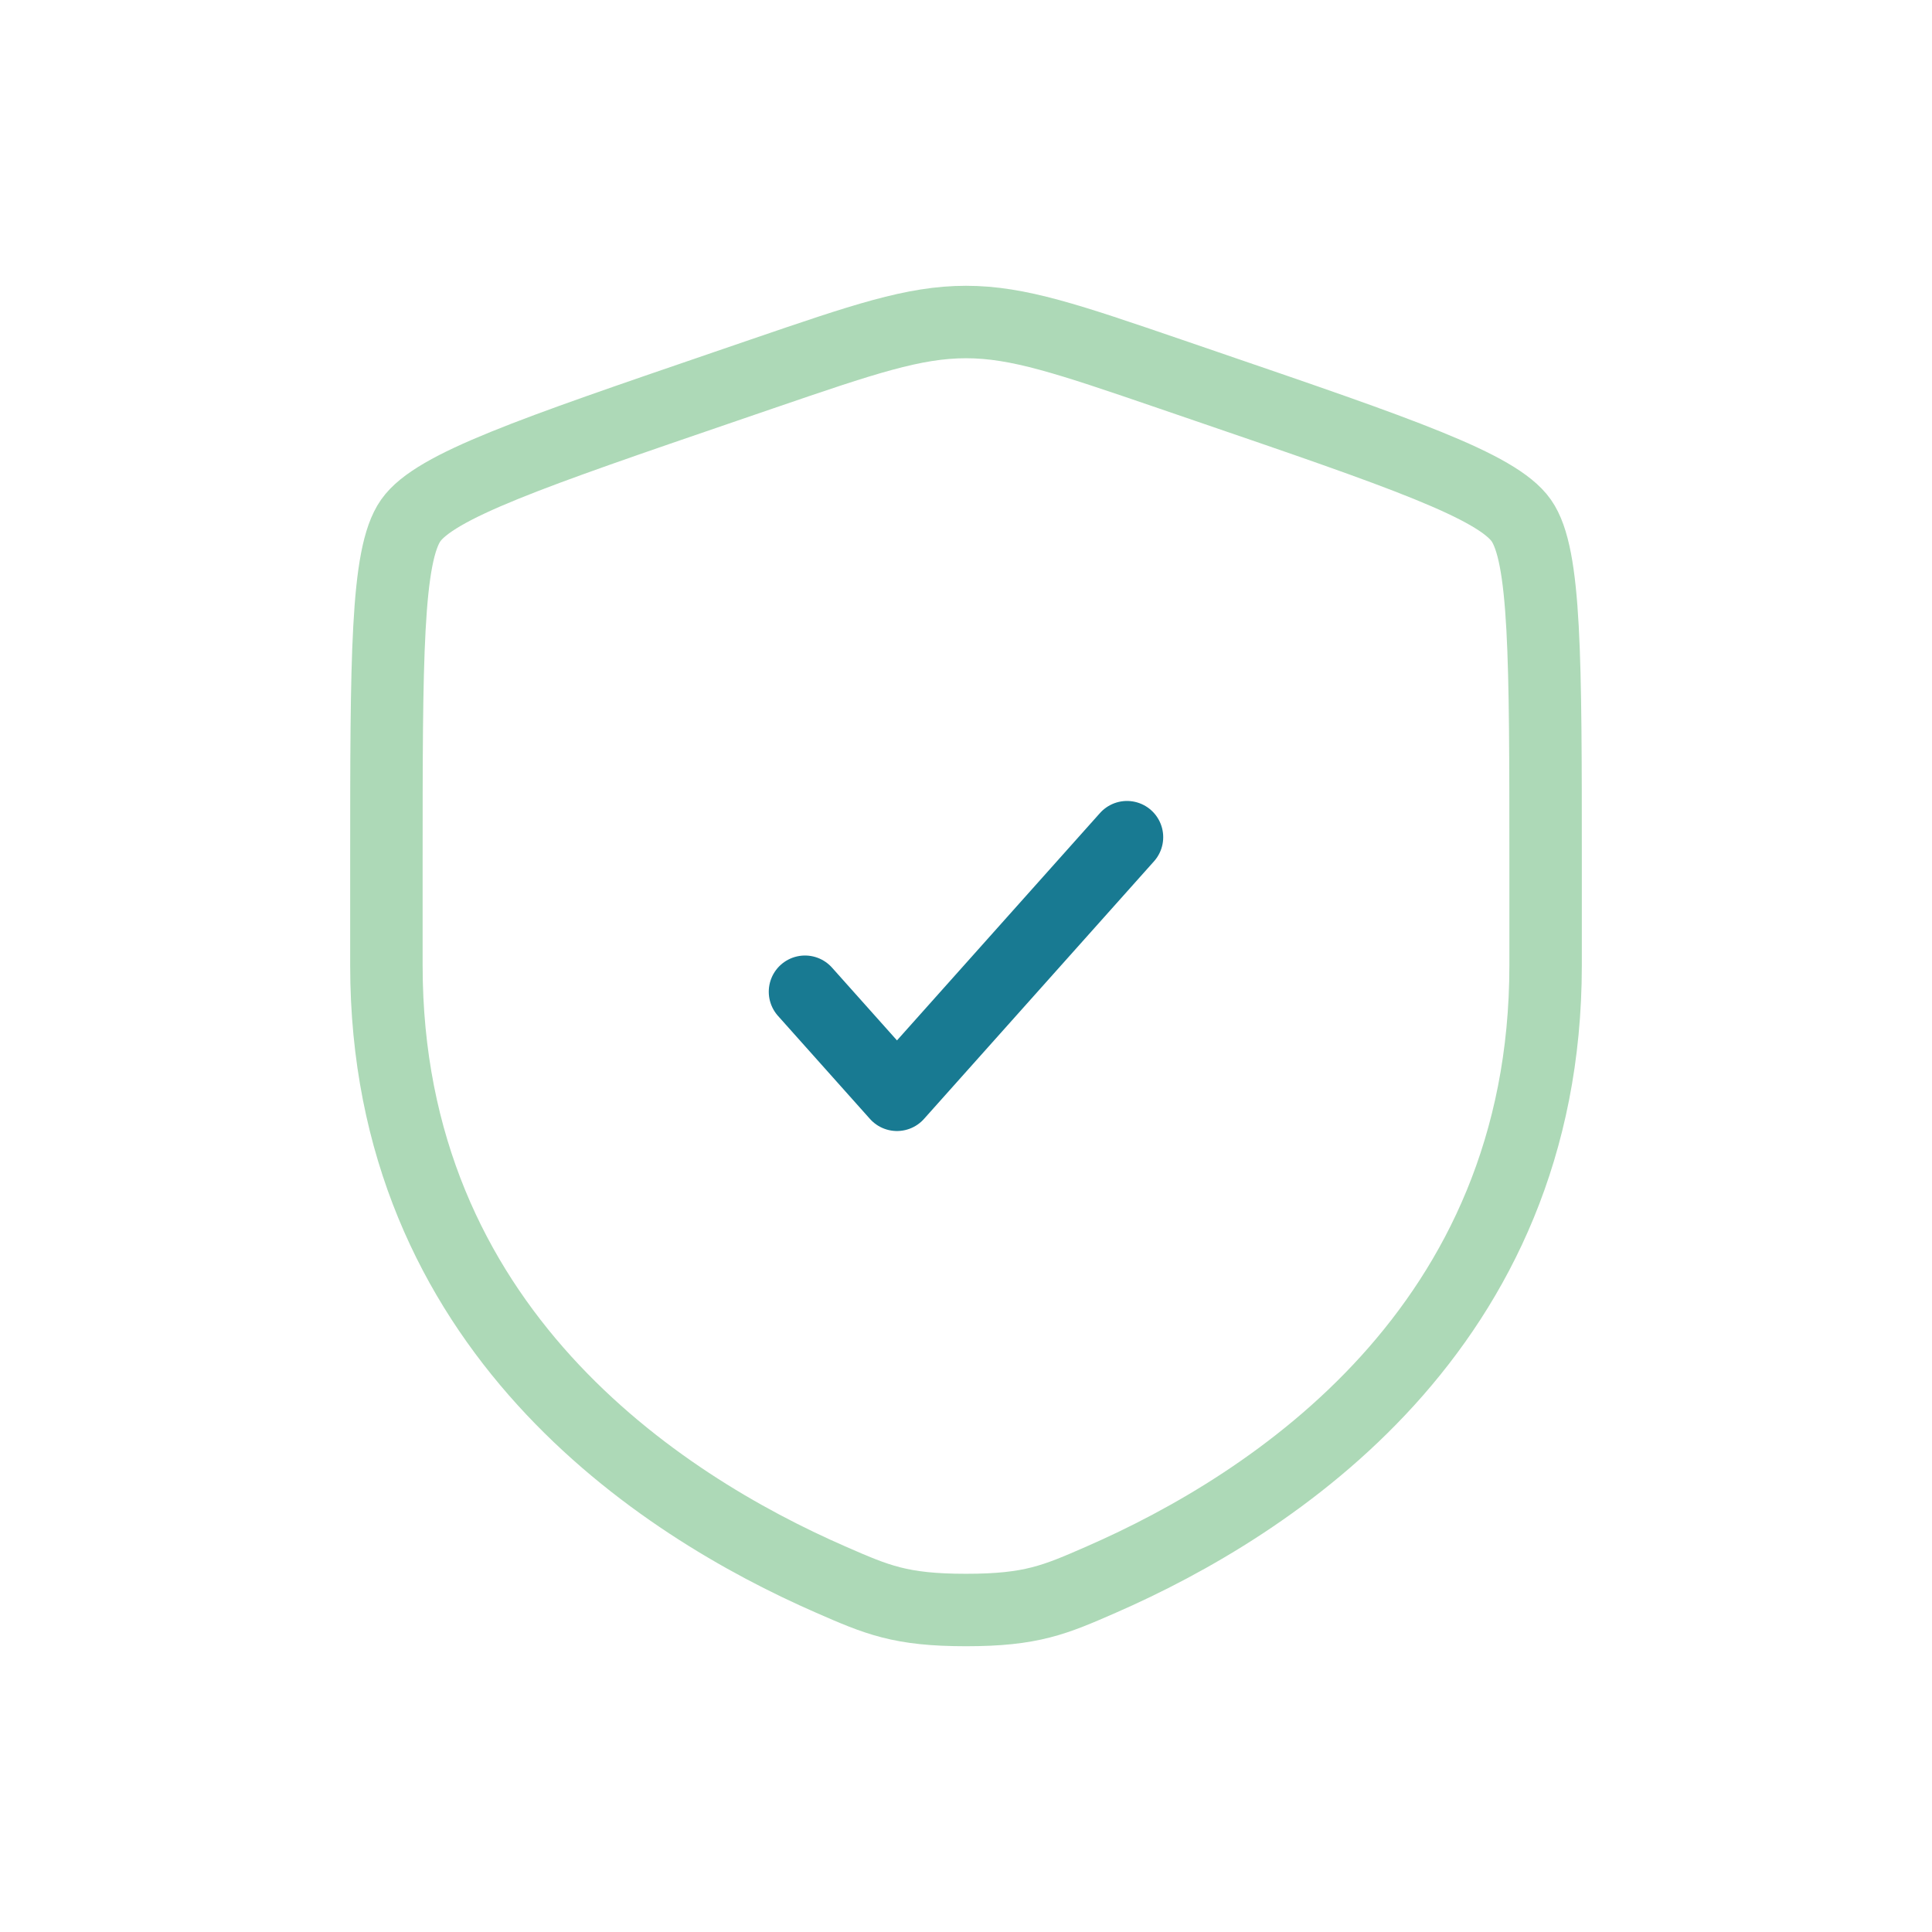 <?xml version="1.0" encoding="utf-8"?>
<svg xmlns="http://www.w3.org/2000/svg" fill="none" height="80" viewBox="0 0 80 80" width="80">
<path d="M16 35.778C16 27.251 16 22.988 17.007 21.553C18.013 20.119 22.022 18.747 30.04 16.002L31.567 15.479C35.747 14.049 37.836 13.334 40 13.334C42.164 13.334 44.253 14.049 48.433 15.479L49.96 16.002C57.978 18.747 61.987 20.119 62.993 21.553C64 22.988 64 27.251 64 35.778C64 37.066 64 38.463 64 39.977C64 55.012 52.696 62.308 45.604 65.406C43.68 66.247 42.718 66.667 40 66.667C37.282 66.667 36.32 66.247 34.396 65.406C27.304 62.308 16 55.012 16 39.977C16 38.463 16 37.066 16 35.778Z" stroke="#ADD9B7" stroke-width="3"/>
<path d="M33.333 41.066L37.142 45.333L46.666 34.666" stroke="#187A92" stroke-linecap="round" stroke-linejoin="round" stroke-width="3"/>
</svg>